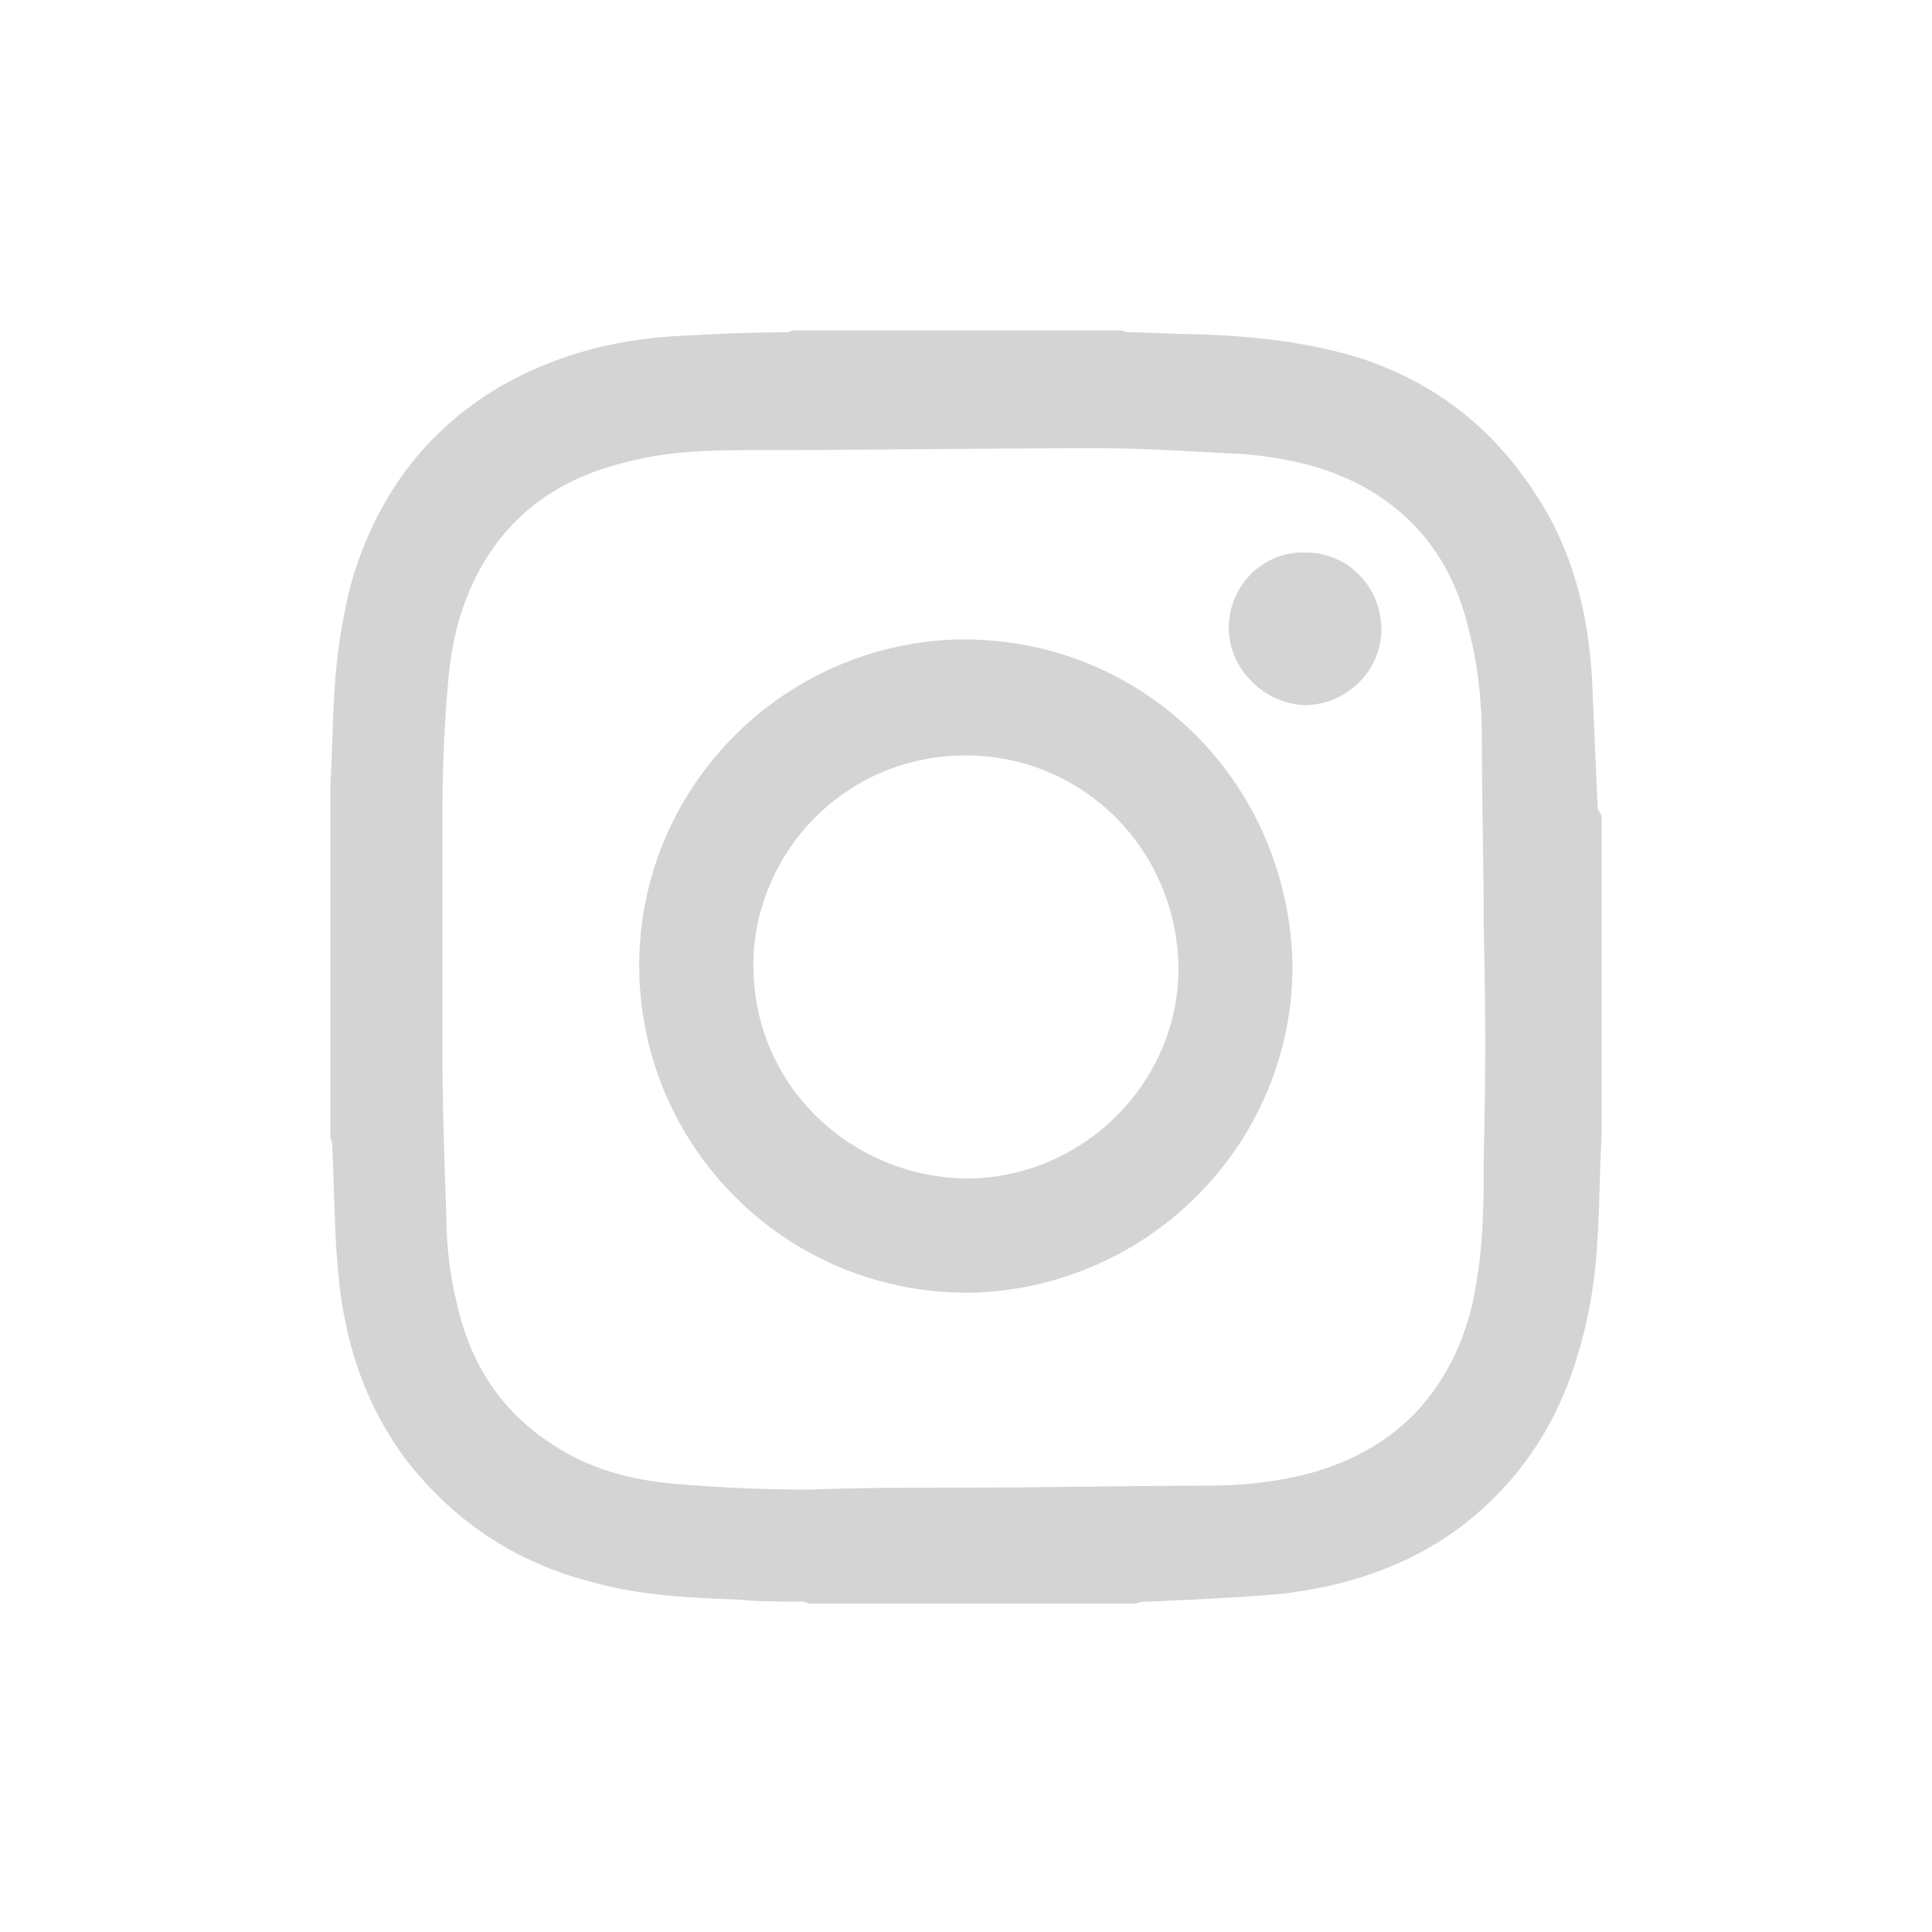 <?xml version="1.0" encoding="utf-8"?>
<!-- Generator: Adobe Illustrator 26.3.1, SVG Export Plug-In . SVG Version: 6.00 Build 0)  -->
<svg version="1.1" id="Capa_1" xmlns="http://www.w3.org/2000/svg" xmlns:xlink="http://www.w3.org/1999/xlink" x="0px" y="0px"
	 viewBox="0 0 100 100" style="enable-background:new 0 0 100 100;" xml:space="preserve">
<style type="text/css">
	.st0{fill:#D4D4D4;}
</style>
<g id="FF1icj_00000001658031051668662790000007212609531372572072_">
	<g>
		<g>
			<path class="st0" d="M82.9,42.3c0,5.4,0,10.7,0,16.1c0,0.1,0,0.2,0,0.4c-0.1,1.7-0.1,3.4-0.2,5.1c-0.1,2.1-0.4,4.1-1,6.1
				c-1,3.5-2.9,6.5-5.8,8.8c-2.8,2.2-6.1,3.3-9.6,3.7c-2.3,0.2-4.6,0.3-6.9,0.4c-0.2,0-0.4,0-0.6,0.1c-5.6,0-11.3,0-16.9,0
				c-0.1,0-0.2-0.1-0.4-0.1c-1.1,0-2.2,0-3.2-0.1c-2.6-0.1-5.1-0.2-7.6-0.9c-4-1-7.3-3.2-9.8-6.5c-2.1-2.9-3.1-6.1-3.4-9.6
				c-0.2-2.1-0.2-4.3-0.3-6.4c0-0.2,0-0.3-0.1-0.5c0-6,0-11.9,0-17.9c0-0.1,0-0.2,0-0.4c0.1-1.5,0.1-3,0.2-4.6c0.1-2,0.4-4,0.9-5.9
				c1.3-4.4,3.8-7.8,7.7-10.1c2.8-1.6,5.8-2.4,9-2.6c1.9-0.1,3.8-0.2,5.7-0.2c0.1,0,0.3,0,0.4-0.1c5.7,0,11.4,0,17,0
				c0.1,0,0.3,0.1,0.4,0.1c1.2,0,2.4,0.1,3.6,0.1c2.9,0.1,5.8,0.4,8.6,1.3c3.8,1.3,6.7,3.6,8.9,7c1.9,2.9,2.7,6.1,2.9,9.5
				c0.1,2.2,0.2,4.5,0.3,6.8C82.8,42,82.9,42.2,82.9,42.3z M50,77C50,77,50,77,50,77c4.1,0,8.3-0.1,12.4-0.1c1.9,0,3.8-0.2,5.6-0.7
				c2-0.6,3.7-1.5,5.2-3c1.8-1.9,2.8-4.2,3.2-6.7c0.4-2.3,0.4-4.5,0.4-6.8c0.1-3.8,0.1-7.7,0-11.5c0-3.3-0.1-6.7-0.1-10
				c0-1.9-0.2-3.8-0.7-5.7c-0.8-3.3-2.6-5.8-5.6-7.4c-1.9-1-3.9-1.4-6-1.6c-2.5-0.1-4.9-0.3-7.4-0.3c-6.2,0-12.4,0.1-18.6,0.1
				c-2,0-4,0.1-5.9,0.6c-3,0.7-5.5,2.2-7.2,4.8c-1.3,2-1.9,4.2-2.1,6.5c-0.2,2.3-0.3,4.6-0.3,6.9c0,4.1,0,8.2,0,12.3
				c0,2.8,0.1,5.7,0.2,8.5c0,1.6,0.2,3.2,0.6,4.8c0.7,2.9,2.2,5.3,4.8,7c1.9,1.3,4.1,1.9,6.4,2.1c2.3,0.2,4.6,0.3,7,0.3
				C44.6,77,47.3,77,50,77z"/>
			<path class="st0" d="M66.9,49.8C67,59,59.7,66.5,50.6,66.9c-9.4,0.3-17.1-7-17.5-16.2c-0.4-9.4,7-17.3,16.4-17.6
				C58.9,32.9,66.6,40.2,66.9,49.8z M50,39.1c-6.2,0-10.8,4.9-11,10.5C38.8,56,43.9,60.9,50,61c6,0,11-4.9,11-10.9
				C60.9,43.8,55.9,39.1,50,39.1z"/>
			<path class="st0" d="M63.6,32.5c0-2.2,1.8-4,4-3.9c2.2,0,3.9,1.8,3.9,4c0,2.1-1.8,3.9-4,3.9C65.4,36.4,63.6,34.6,63.6,32.5z"/>
		</g>
	</g>
</g>
</svg>
